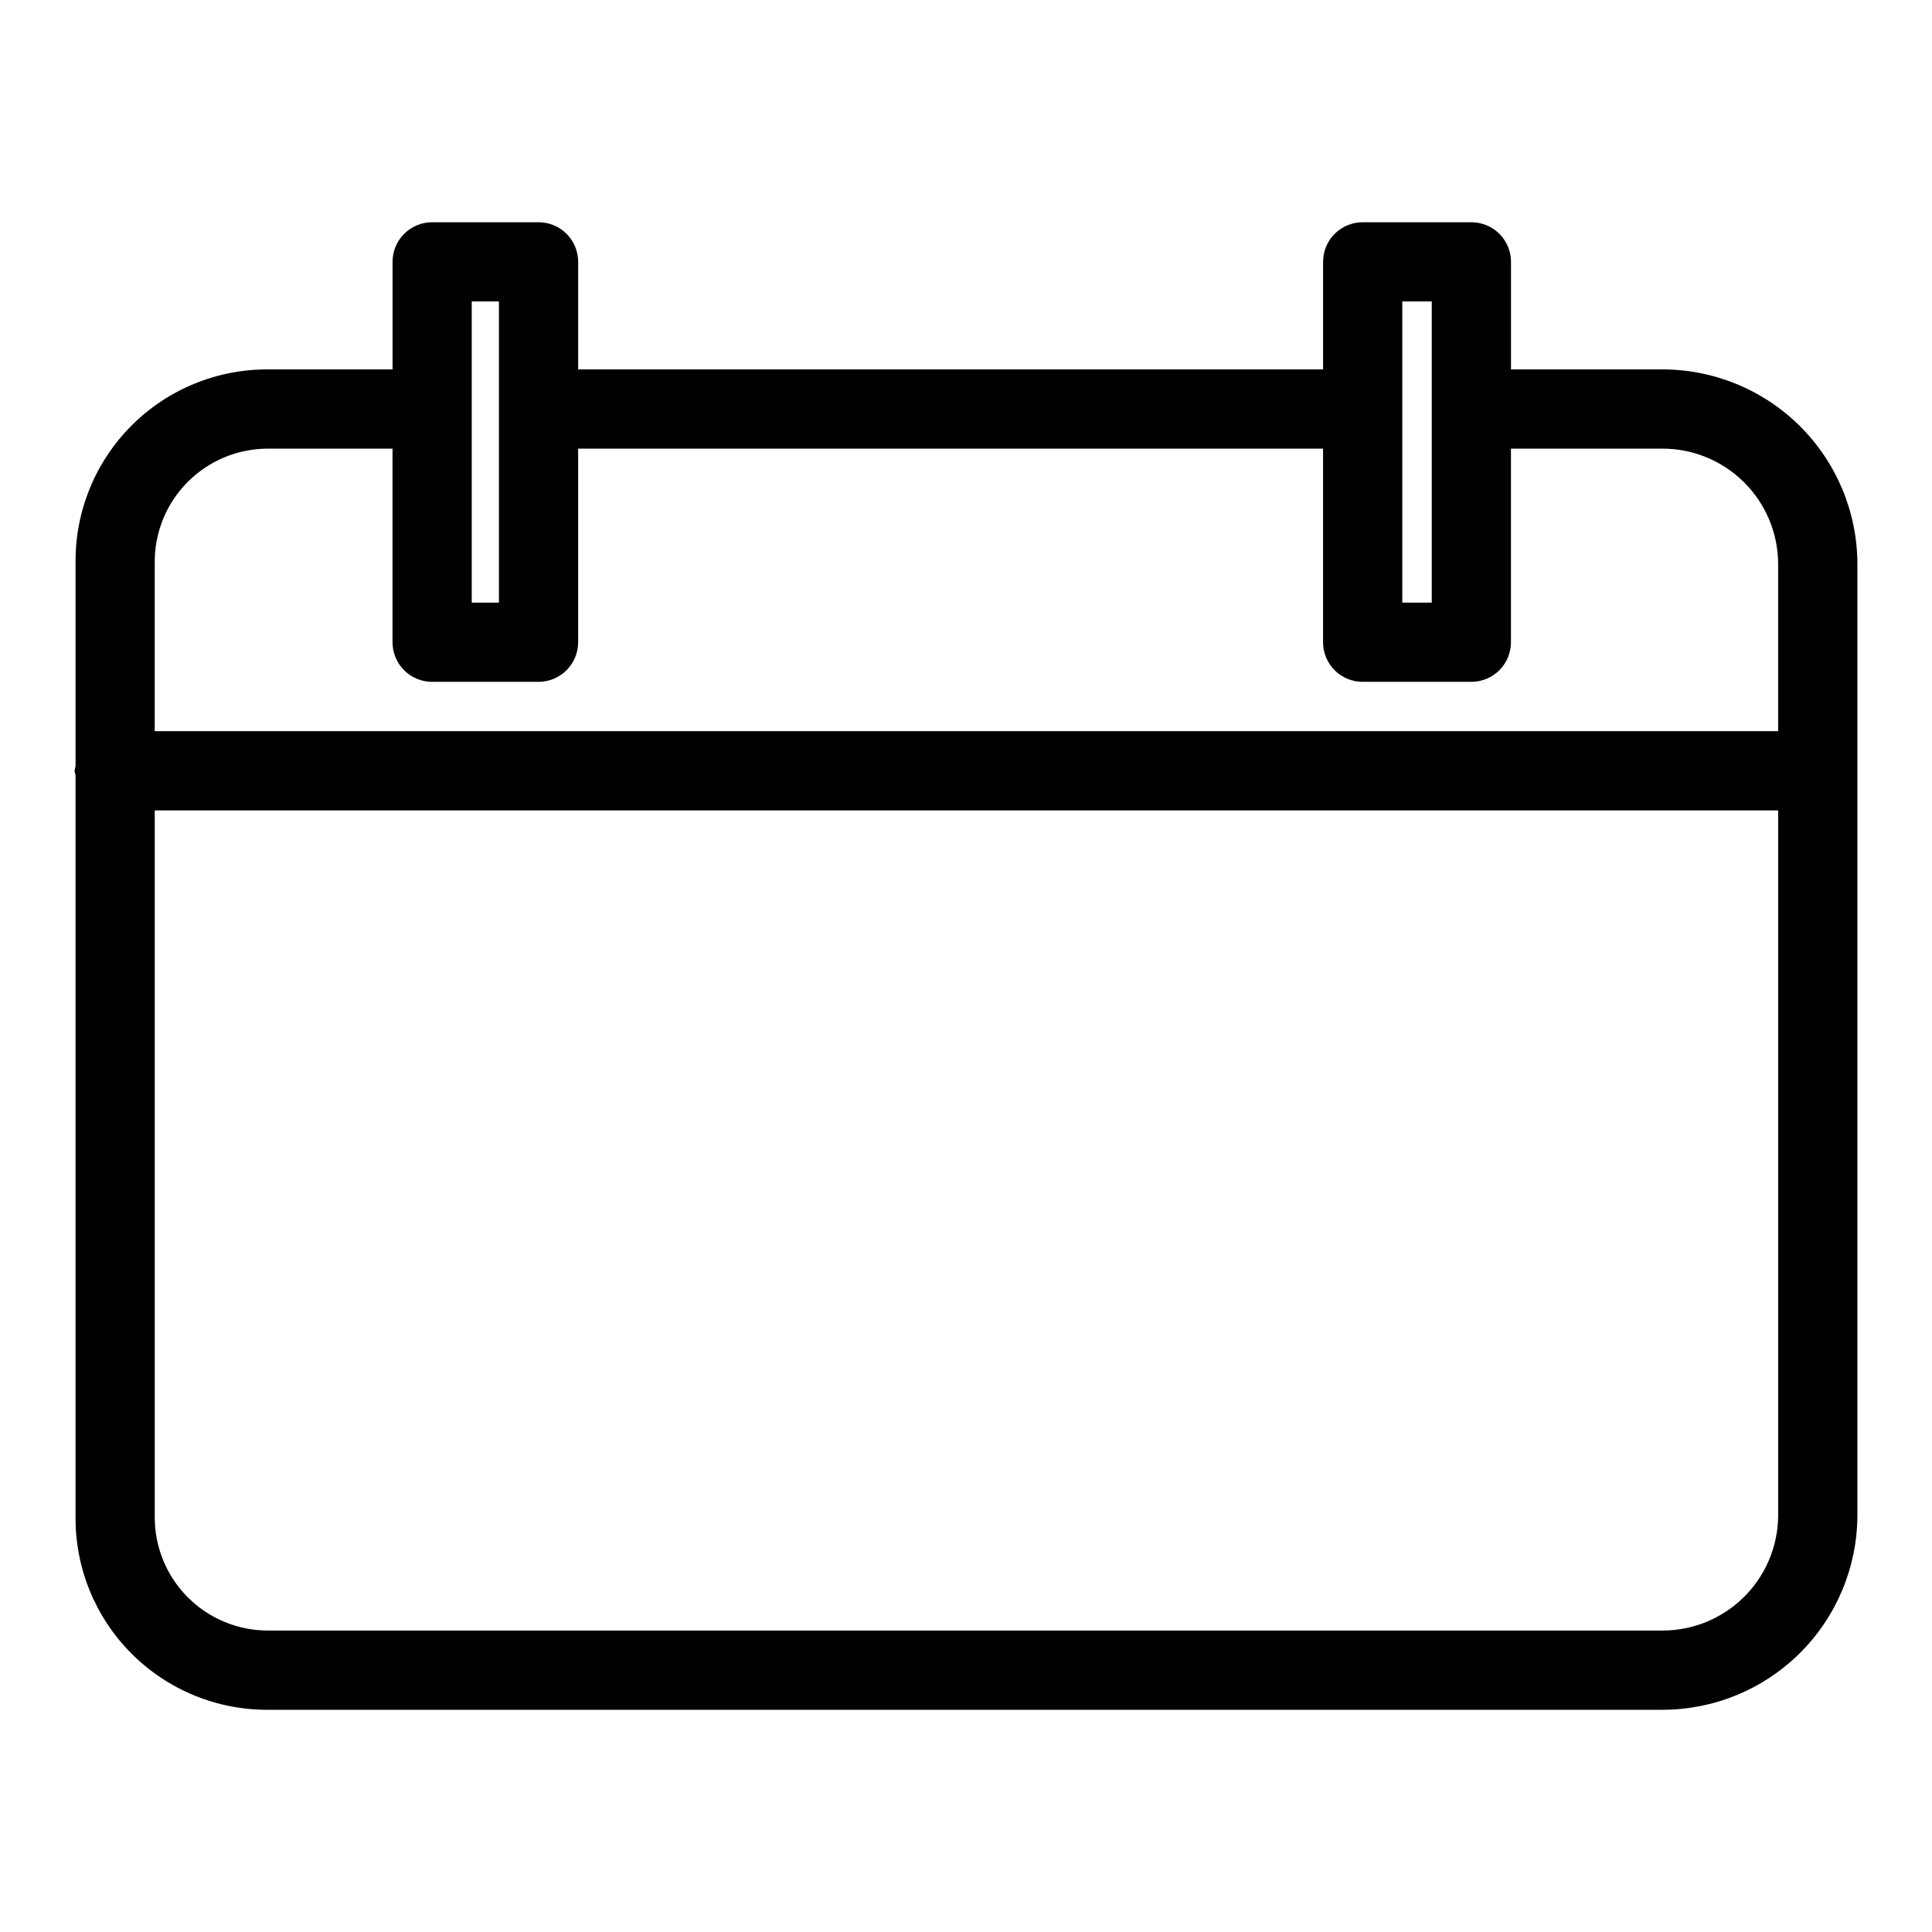 <?xml version="1.0" encoding="UTF-8"?>
<!-- Uploaded to: ICON Repo, www.iconrepo.com, Generator: ICON Repo Mixer Tools -->
<svg fill="#000000" width="800px" height="800px" version="1.1" viewBox="144 144 512 512" xmlns="http://www.w3.org/2000/svg">
 <path d="m164.02 349.54v196.27c-0.148 13.652 5.207 26.785 14.863 36.438 9.652 9.652 22.785 15.008 36.438 14.859h369.01c13.68 0.062 26.824-5.301 36.555-14.918 9.727-9.617 15.246-22.699 15.34-36.379v-252.61c-0.094-13.68-5.609-26.766-15.34-36.383-9.727-9.617-22.875-14.984-36.555-14.918h-39.902v-28.508c0-2.781-1.105-5.453-3.074-7.422s-4.641-3.074-7.422-3.074h-28.805c-2.785 0-5.453 1.105-7.422 3.074s-3.074 4.641-3.074 7.422v28.508h-197.41v-28.508c0-2.781-1.105-5.453-3.074-7.422s-4.641-3.074-7.422-3.074h-28.199c-2.785 0-5.453 1.105-7.422 3.074s-3.074 4.641-3.074 7.422v28.508h-32.707c-13.652-0.148-26.785 5.207-36.441 14.859-9.652 9.656-15.008 22.789-14.859 36.441v53.797c-0.113 0.418-0.199 0.844-0.258 1.27 0.059 0.43 0.145 0.855 0.258 1.27zm420.31 226.57h-369.01c-8.066 0.09-15.824-3.078-21.527-8.777-5.703-5.703-8.867-13.461-8.781-21.527v-187.04h430.22v187.04c-0.09 8.113-3.394 15.859-9.188 21.539-5.793 5.684-13.602 8.836-21.715 8.766zm-68.707-352.22h7.809v79.812h-7.809zm-246.61 0h7.207v79.812h-7.207zm-53.699 39.004h32.707v51.305c0 2.785 1.105 5.453 3.074 7.422s4.637 3.074 7.422 3.074h28.199c2.781 0 5.453-1.105 7.422-3.074s3.074-4.637 3.074-7.422v-51.305h197.41v51.305c0 2.785 1.105 5.453 3.074 7.422s4.637 3.074 7.422 3.074h28.805c2.781 0 5.453-1.105 7.422-3.074s3.074-4.637 3.074-7.422v-51.305h39.902c8.113-0.07 15.922 3.082 21.715 8.766 5.797 5.68 9.098 13.43 9.188 21.543v44.57h-430.22v-44.57c-0.09-8.066 3.078-15.824 8.781-21.527s13.461-8.871 21.527-8.781z"/>
</svg>